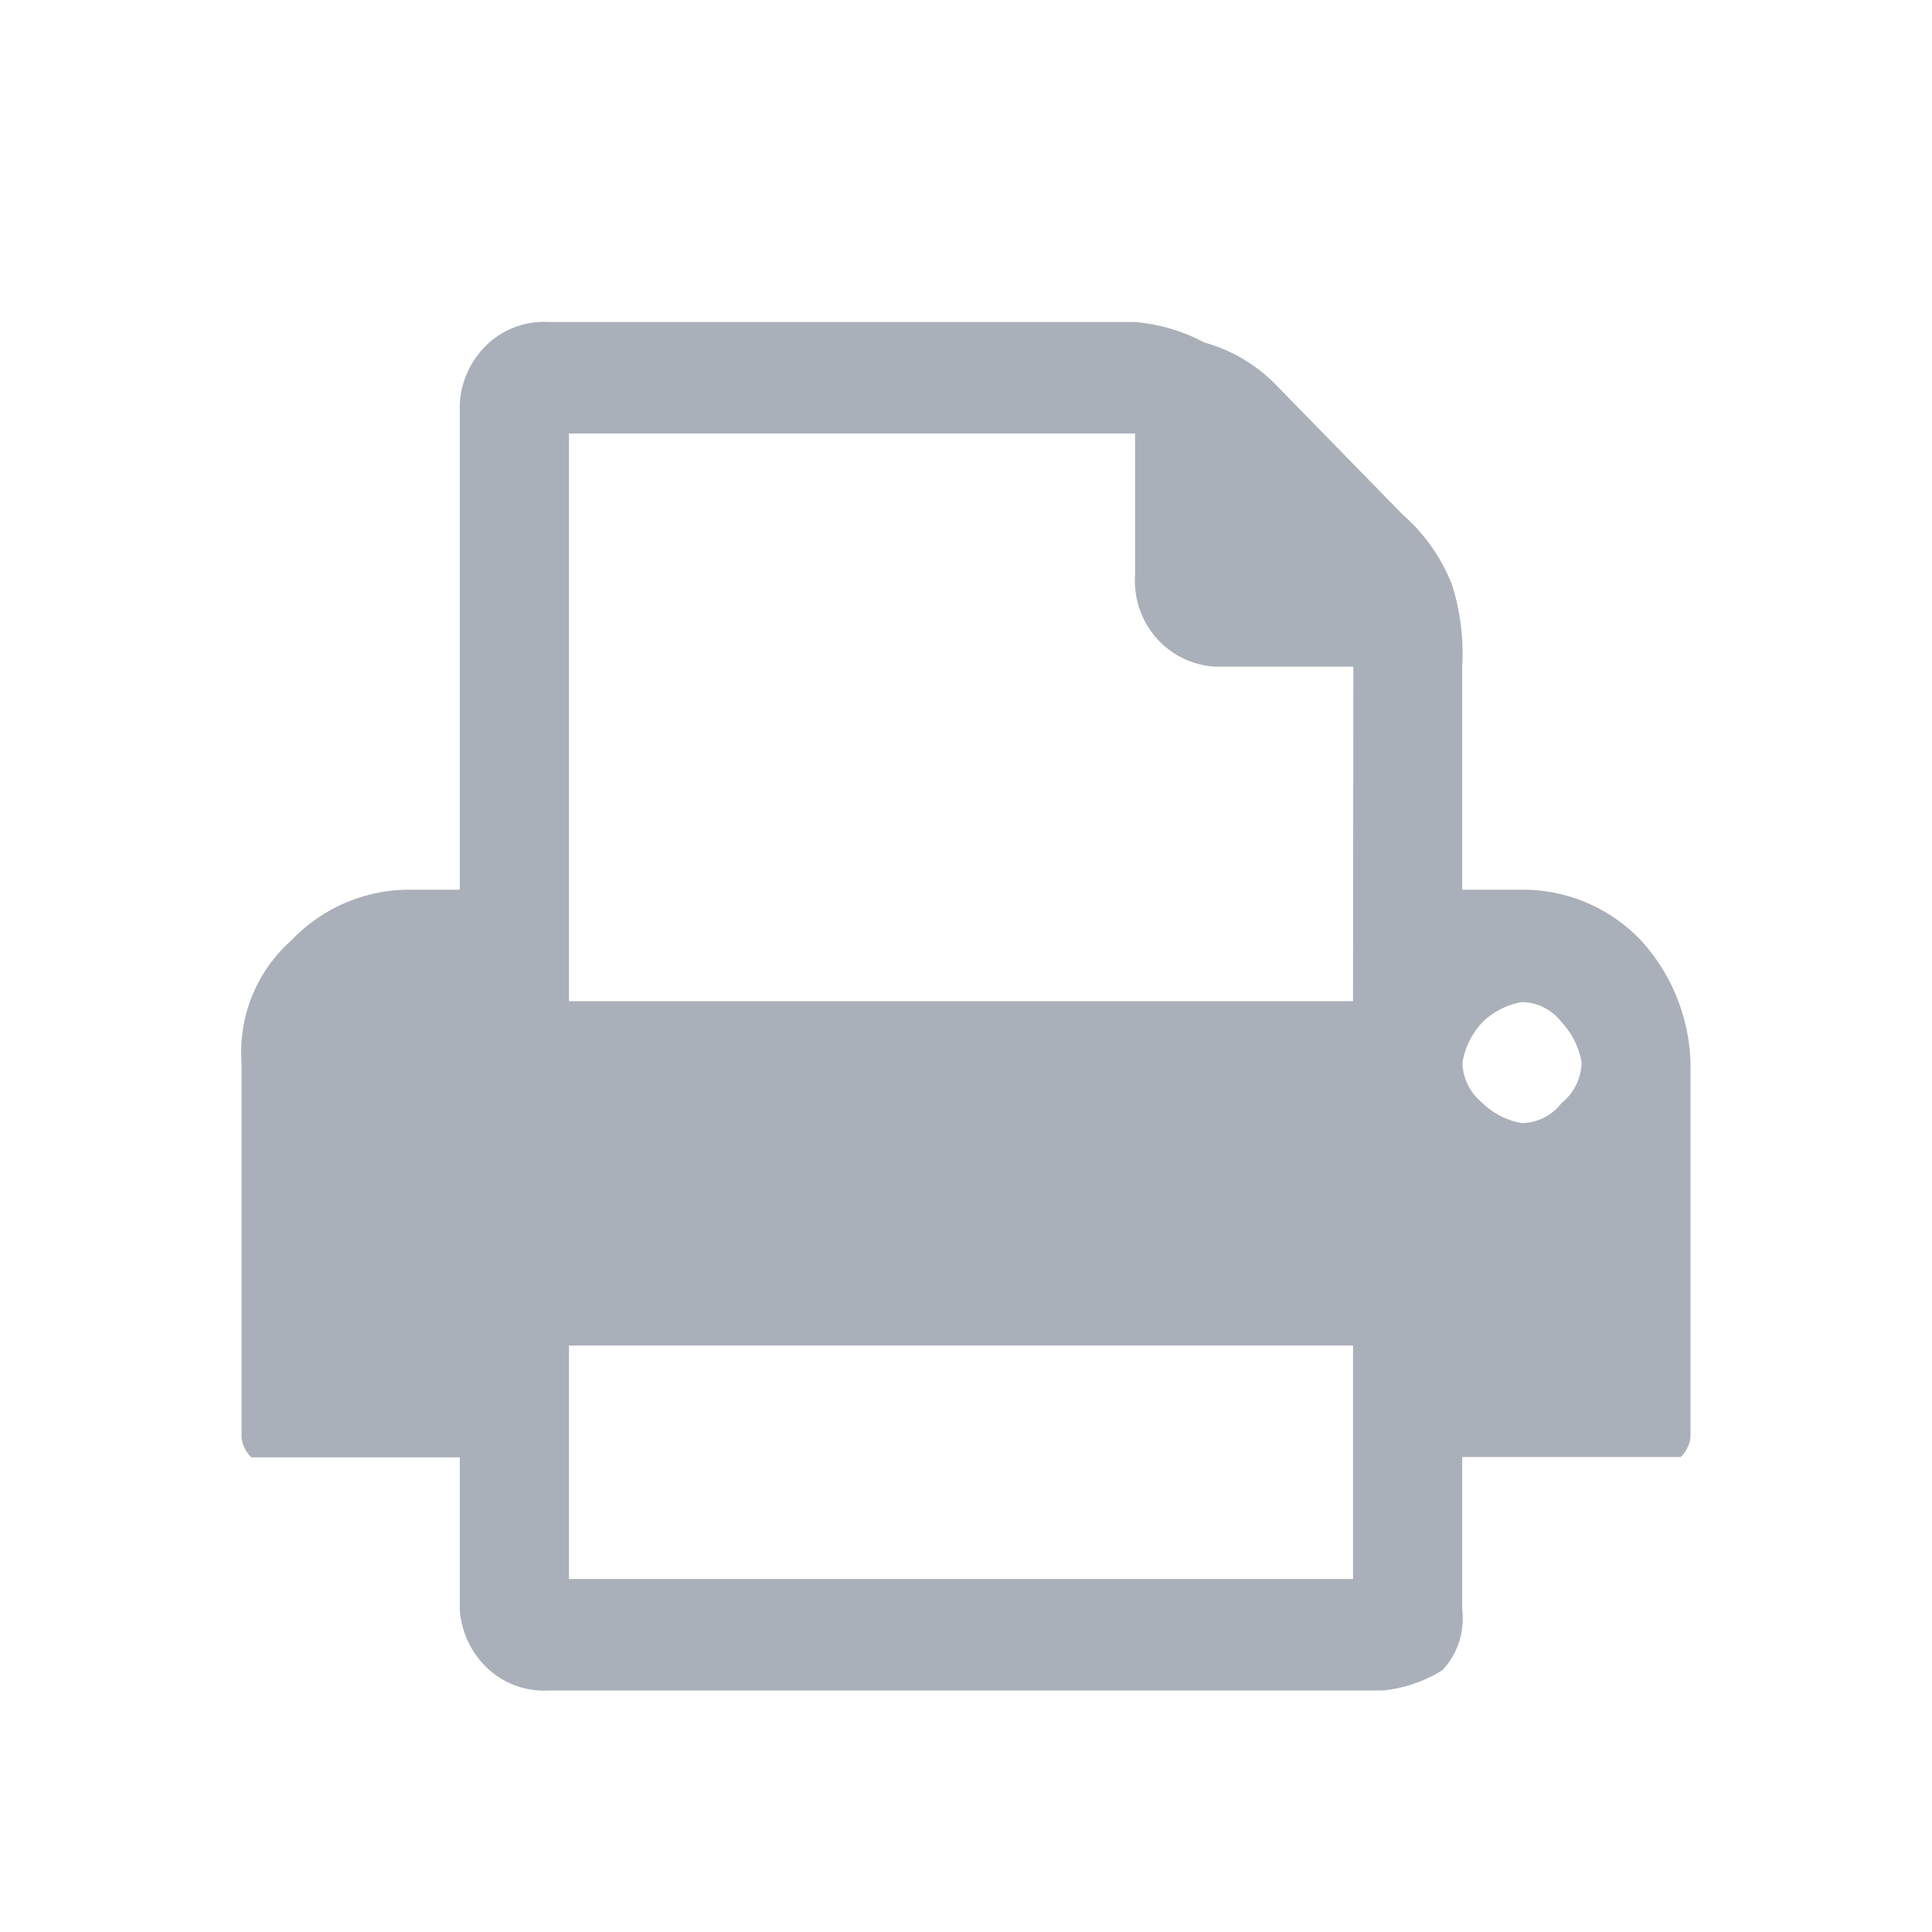 <svg xmlns="http://www.w3.org/2000/svg" width="24" height="24" viewBox="0 0 24 24"><title>neu</title><path d="M20.384,11.681a2.024,2.024,0,0,0-1.48-.629h-.74V8.281a2.835,2.835,0,0,0-.123-1.007,2.251,2.251,0,0,0-.616-.881l-1.6-1.638a1.987,1.987,0,0,0-.863-.5A2.253,2.253,0,0,0,14.1,4H6.822a1.029,1.029,0,0,0-.74.252,1.1,1.1,0,0,0-.37.755v6.045H5.1a2.024,2.024,0,0,0-1.48.629A1.856,1.856,0,0,0,3,13.193v4.659a.4.4,0,0,0,.123.252H5.712v1.889a1.1,1.1,0,0,0,.37.755,1.029,1.029,0,0,0,.74.252H17.178a1.728,1.728,0,0,0,.74-.252.939.939,0,0,0,.246-.755V18.1h2.713A.4.4,0,0,0,21,17.852V13.193A2.355,2.355,0,0,0,20.384,11.681Zm-3.576,7.934H7.068v-2.9h9.74Zm0-7.178H7.068V5.385H14.1V7.148a1.081,1.081,0,0,0,.246.756,1.058,1.058,0,0,0,.74.377h1.726ZM19.4,13.7a.635.635,0,0,1-.493.252.927.927,0,0,1-.493-.252.66.66,0,0,1-.247-.5.967.967,0,0,1,.247-.5.927.927,0,0,1,.493-.252.635.635,0,0,1,.493.252.959.959,0,0,1,.247.5A.657.657,0,0,1,19.4,13.7Z" style="fill:#AAB0B9"/></svg>